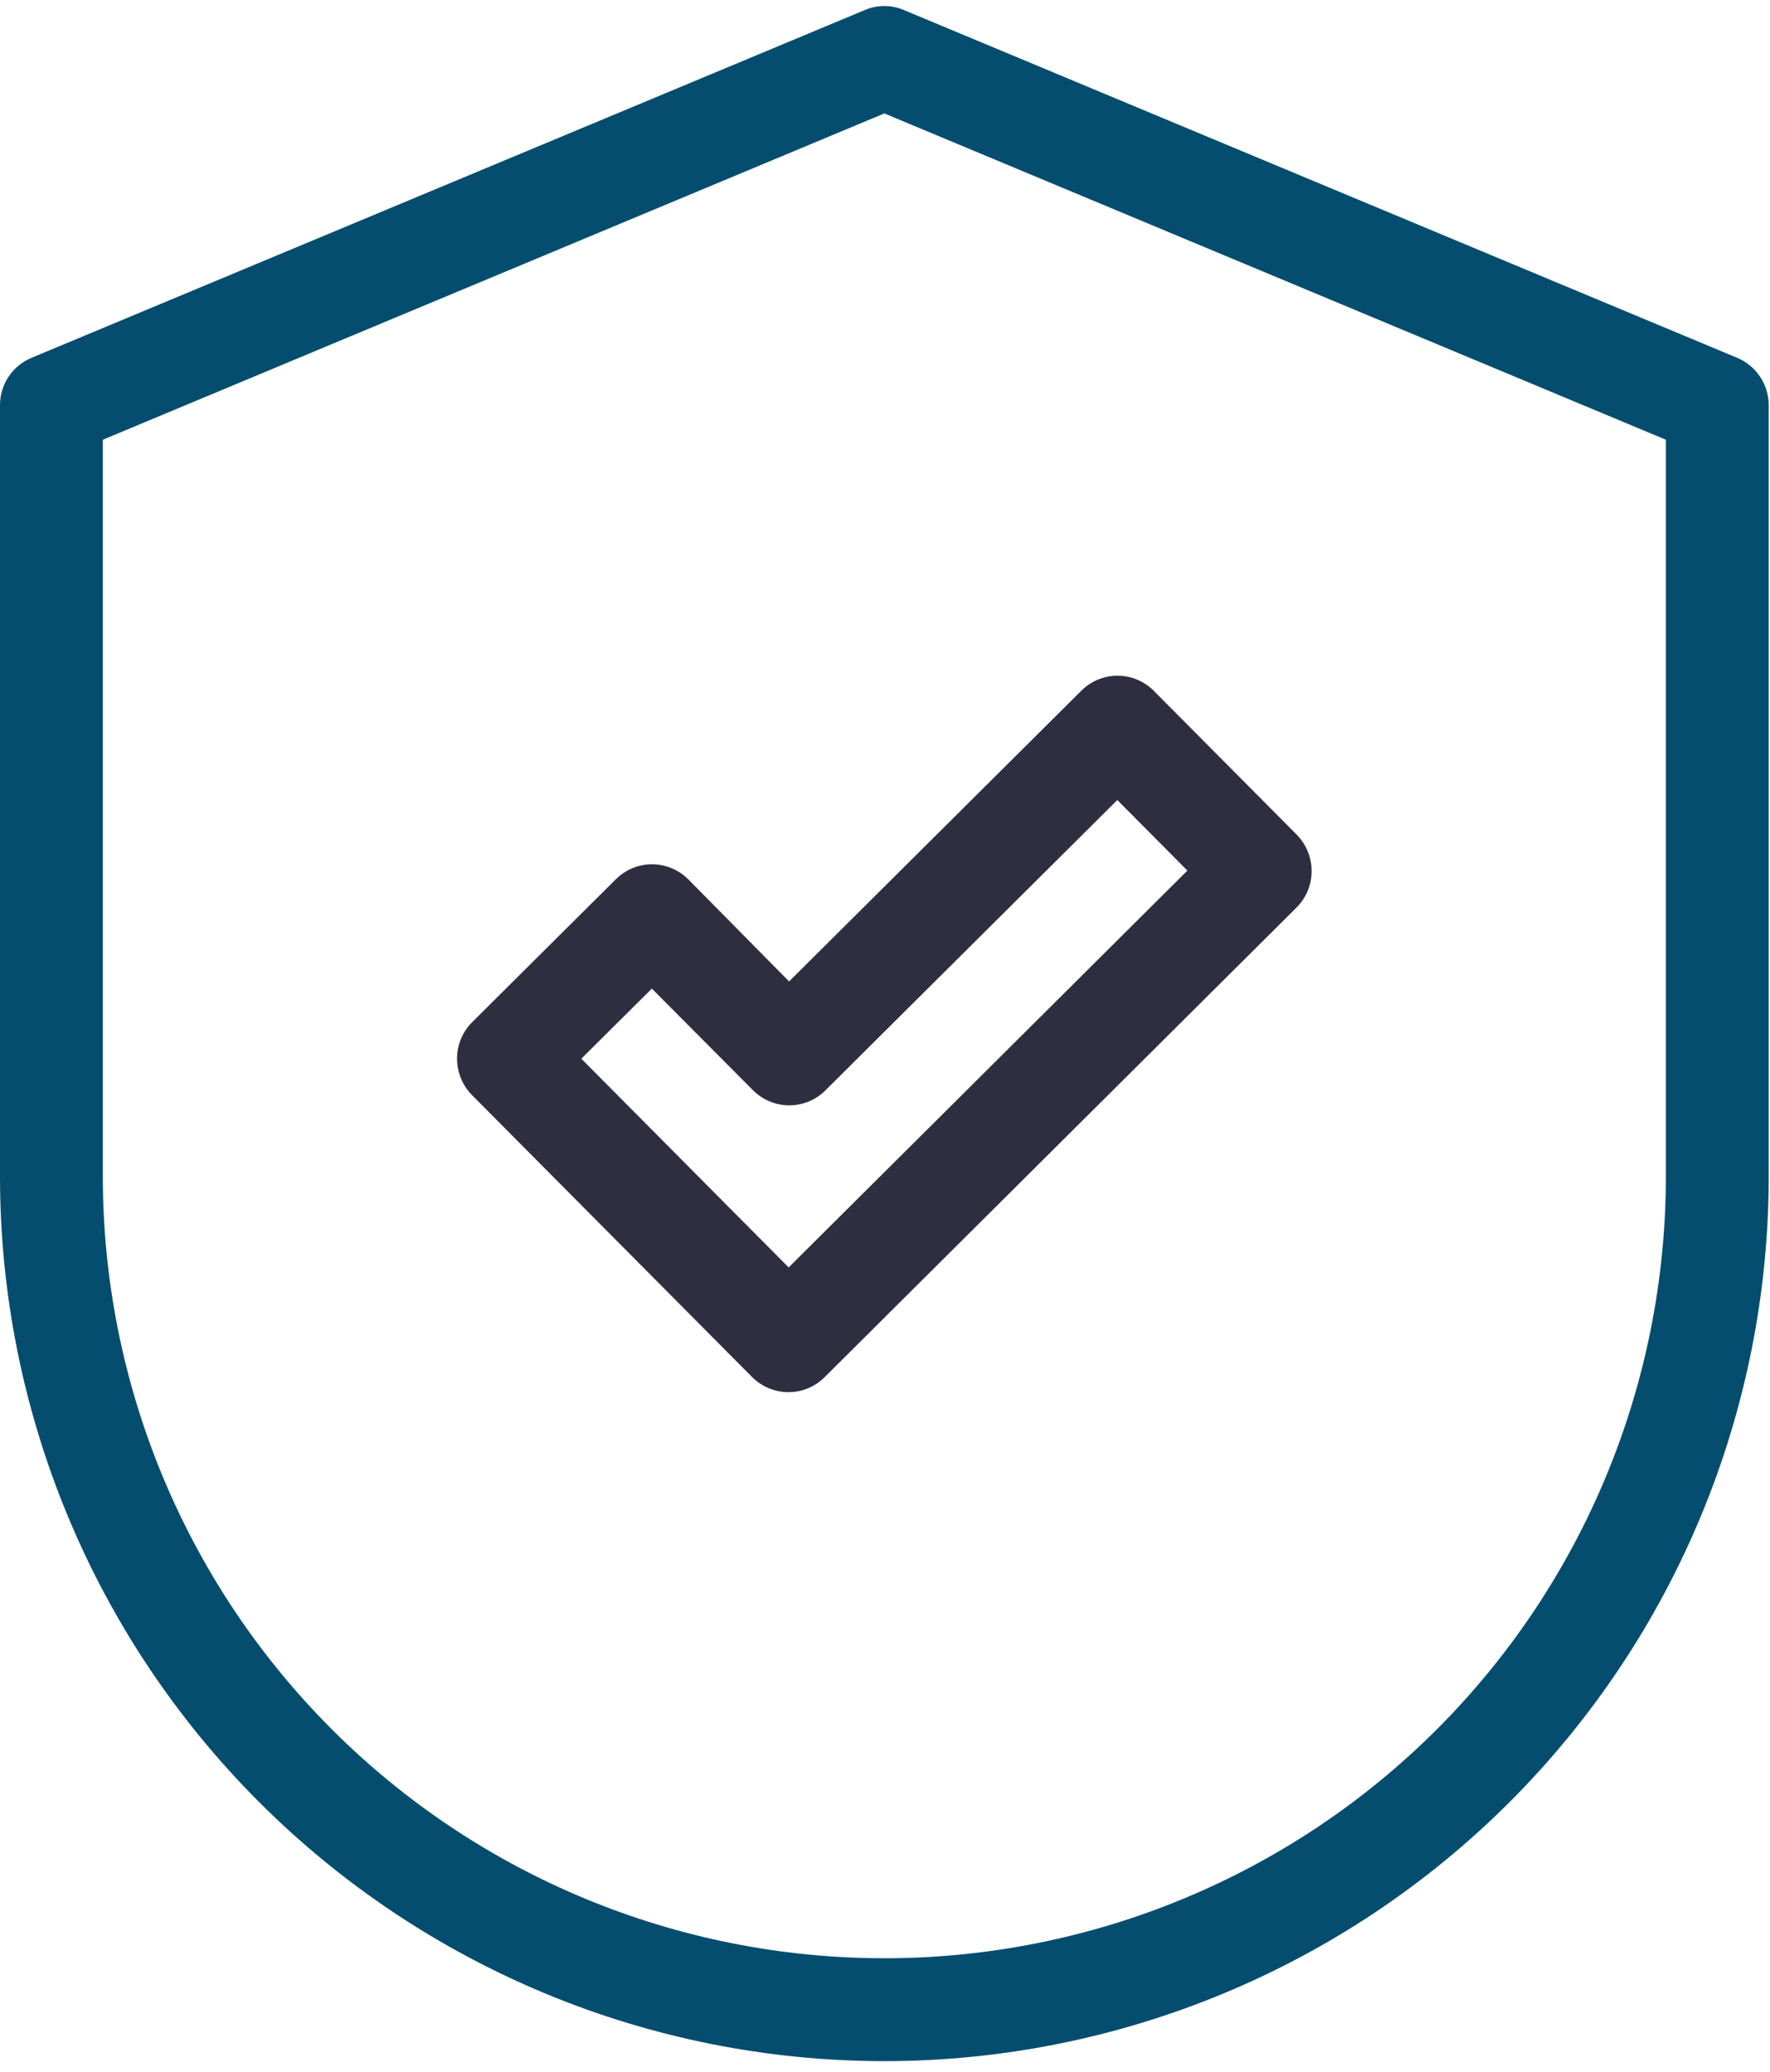 <svg width="147" height="172" viewBox="0 0 147 172" fill="none" xmlns="http://www.w3.org/2000/svg">
<g clip-path="url(#clip0_1_1162)">
<path d="M57.168 72.996C56.77 72.597 56.297 72.281 55.777 72.066C55.256 71.85 54.698 71.74 54.135 71.741C53.008 71.745 51.929 72.197 51.135 72.996L39.213 84.848C38.814 85.246 38.498 85.719 38.283 86.239C38.067 86.76 37.957 87.318 37.958 87.881C37.962 89.017 38.413 90.107 39.213 90.914L62.463 114.304C62.861 114.703 63.334 115.019 63.854 115.234C64.375 115.45 64.933 115.56 65.496 115.559C66.623 115.555 67.702 115.103 68.496 114.304L107.677 75.332C108.076 74.934 108.392 74.461 108.607 73.941C108.823 73.42 108.933 72.862 108.932 72.299C108.928 71.162 108.477 70.073 107.677 69.266L95.825 57.344C95.43 56.946 94.96 56.631 94.443 56.416C93.925 56.2 93.371 56.089 92.81 56.089C92.25 56.089 91.695 56.2 91.177 56.416C90.66 56.631 90.19 56.946 89.795 57.344L65.534 81.466L57.168 72.996ZM92.793 66.408L98.614 72.264L65.499 105.205L48.279 87.88L54.135 82.059L62.535 90.495C62.93 90.893 63.4 91.208 63.917 91.423C64.435 91.639 64.99 91.75 65.55 91.75C66.111 91.75 66.665 91.639 67.183 91.423C67.7 91.208 68.17 90.893 68.565 90.495L92.793 66.408Z" fill="#2F2E41"/>
<path d="M144.278 29.703L75.085 0.84C74.568 0.616 74.01 0.5 73.447 0.5C72.883 0.5 72.325 0.616 71.808 0.84L2.614 29.703C1.837 30.027 1.174 30.574 0.709 31.276C0.244 31.977 -0.003 32.8 2.94561e-05 33.642V97.642C2.94561e-05 117.121 7.738 135.803 21.512 149.576C35.286 163.35 53.967 171.088 73.447 171.088C92.926 171.088 111.607 163.35 125.381 149.576C139.155 135.803 146.893 117.121 146.893 97.642V33.642C146.894 32.801 146.646 31.978 146.181 31.277C145.715 30.577 145.053 30.029 144.278 29.703ZM138.352 97.642C138.352 114.856 131.514 131.365 119.342 143.537C107.169 155.71 90.66 162.548 73.446 162.548C56.232 162.548 39.723 155.71 27.551 143.537C15.378 131.365 8.54 114.856 8.54 97.642V36.5L73.446 9.415L138.352 36.5V97.642Z" fill="#054D6E"/>
</g>
<defs>
<clipPath id="clip0_1_1162">
<rect width="146.893" height="170.588" fill="white" transform="translate(0 0.5)"/>
</clipPath>
</defs>
</svg>
